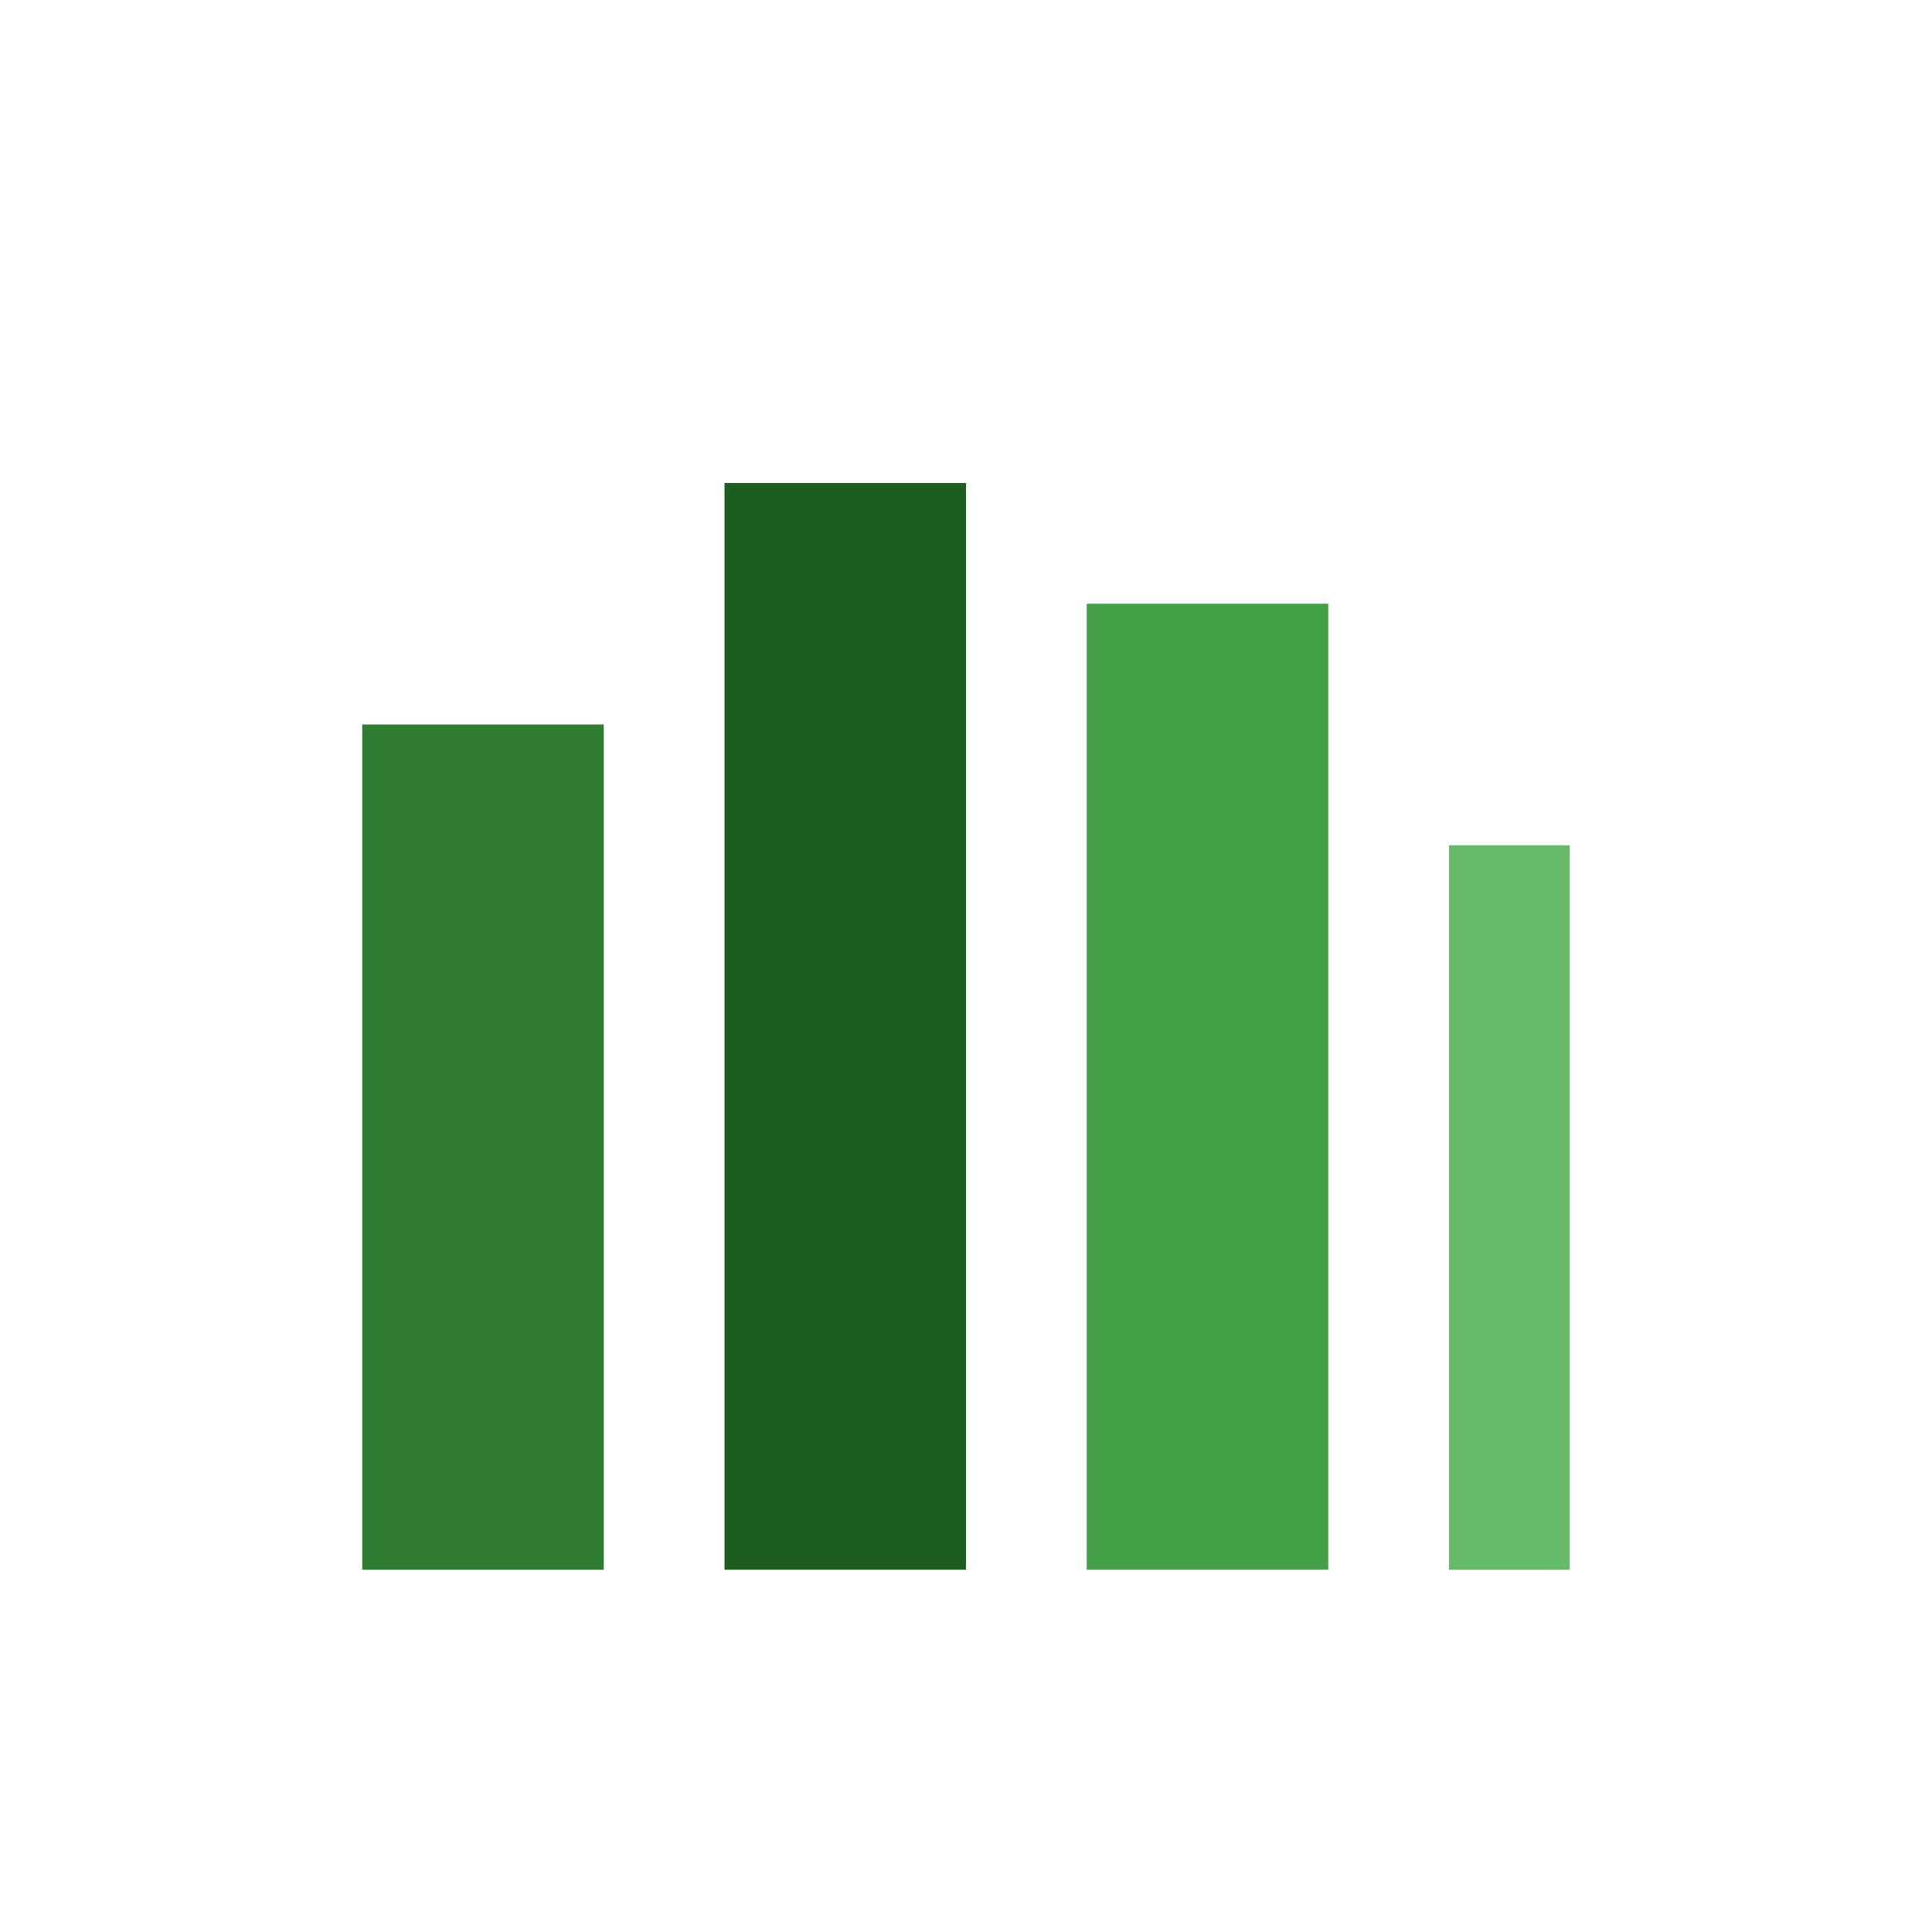 <svg viewBox="0 0 16 16" xmlns="http://www.w3.org/2000/svg">
  <rect width="16" height="16" fill="none"/>
  <rect x="3" y="6" width="2" height="7" fill="#2e7d32"/>
  <rect x="6" y="4" width="2" height="9" fill="#1b5e20"/>
  <rect x="9" y="5" width="2" height="8" fill="#43a047"/>
  <rect x="12" y="7" width="1" height="6" fill="#66bb6a"/>
</svg>
